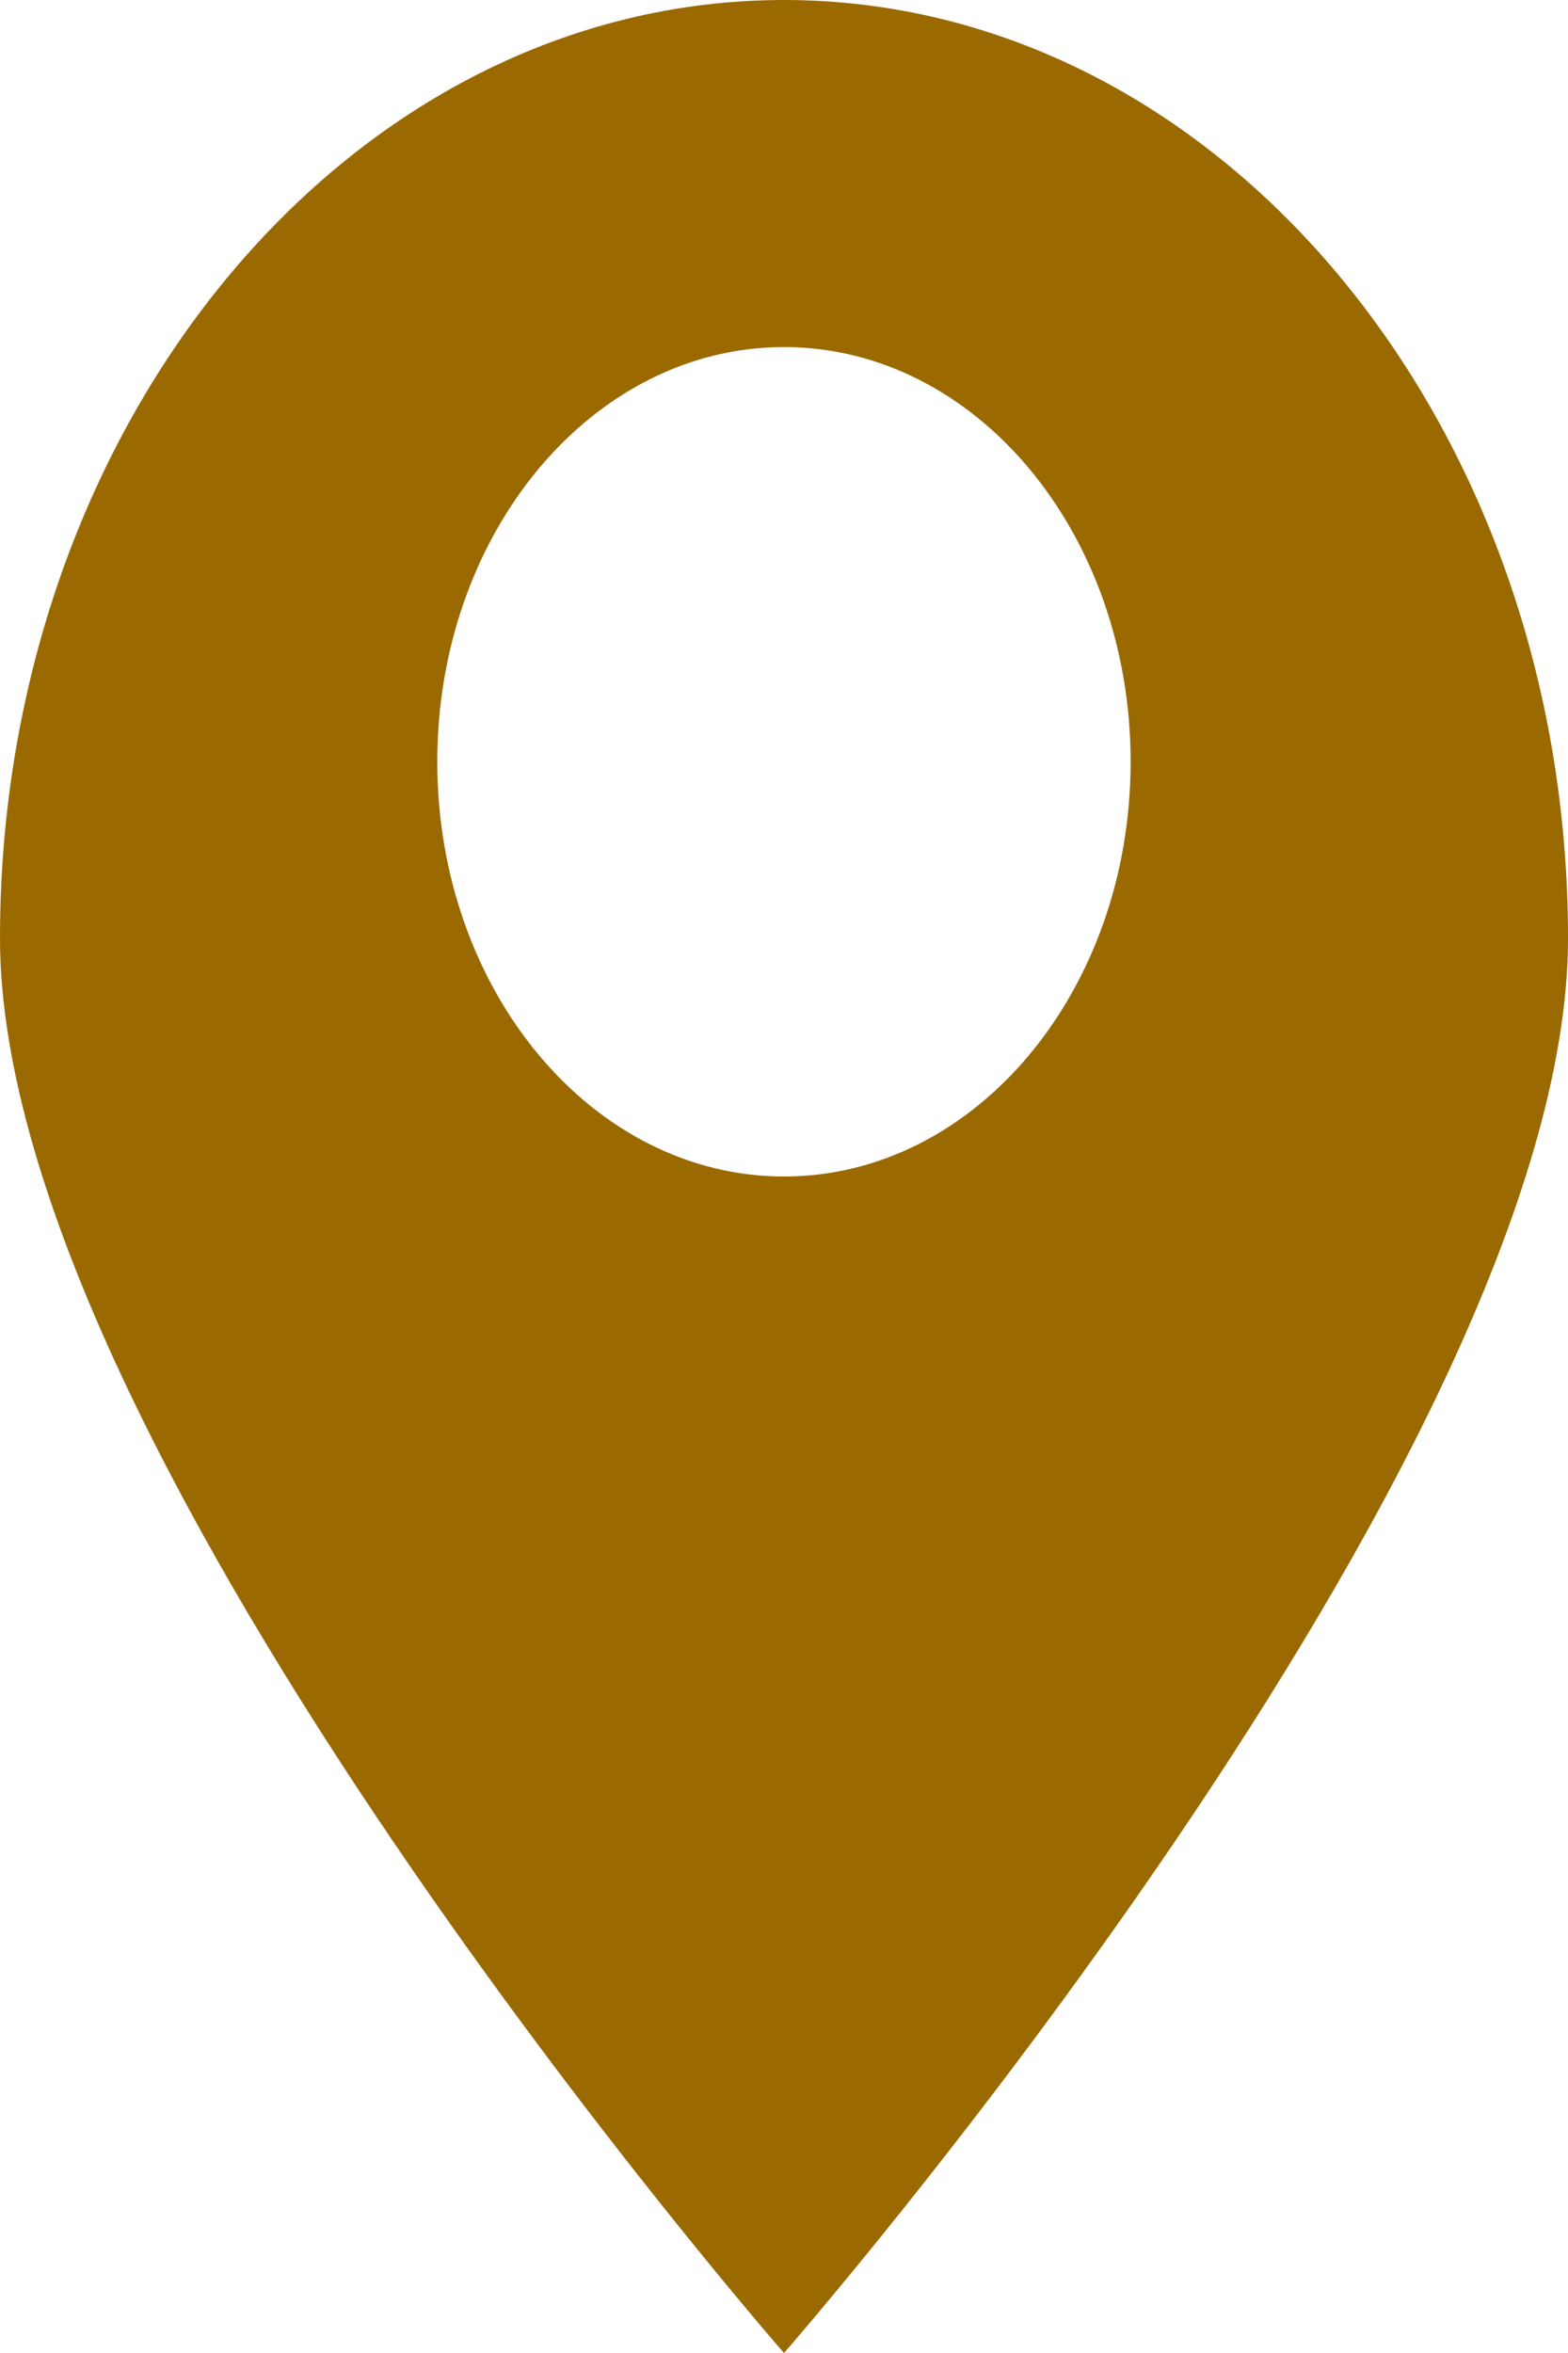 <svg width="16" height="24" viewBox="0 0 16 24" fill="none" xmlns="http://www.w3.org/2000/svg">
<g clip-path="url(#clip0_525_13)">
<path d="M8 0H7.999C3.58 0.001 -0.001 4.286 3.11593e-07 9.571C3.11593e-07 14.852 8 24 8 24C8 24 16 14.852 16 9.571C16.001 4.286 12.419 0.001 8 0ZM8 12C6.046 12 4.462 10.106 4.462 7.77C4.462 5.434 6.046 3.54 8 3.54C9.954 3.54 11.537 5.434 11.537 7.77C11.537 10.106 9.954 12 8 12Z" fill="#9A6900"/>
</g>
<defs>
<clipPath id="clip0_525_13">
<rect width="16" height="24" fill="white"/>
</clipPath>
</defs>
</svg>

